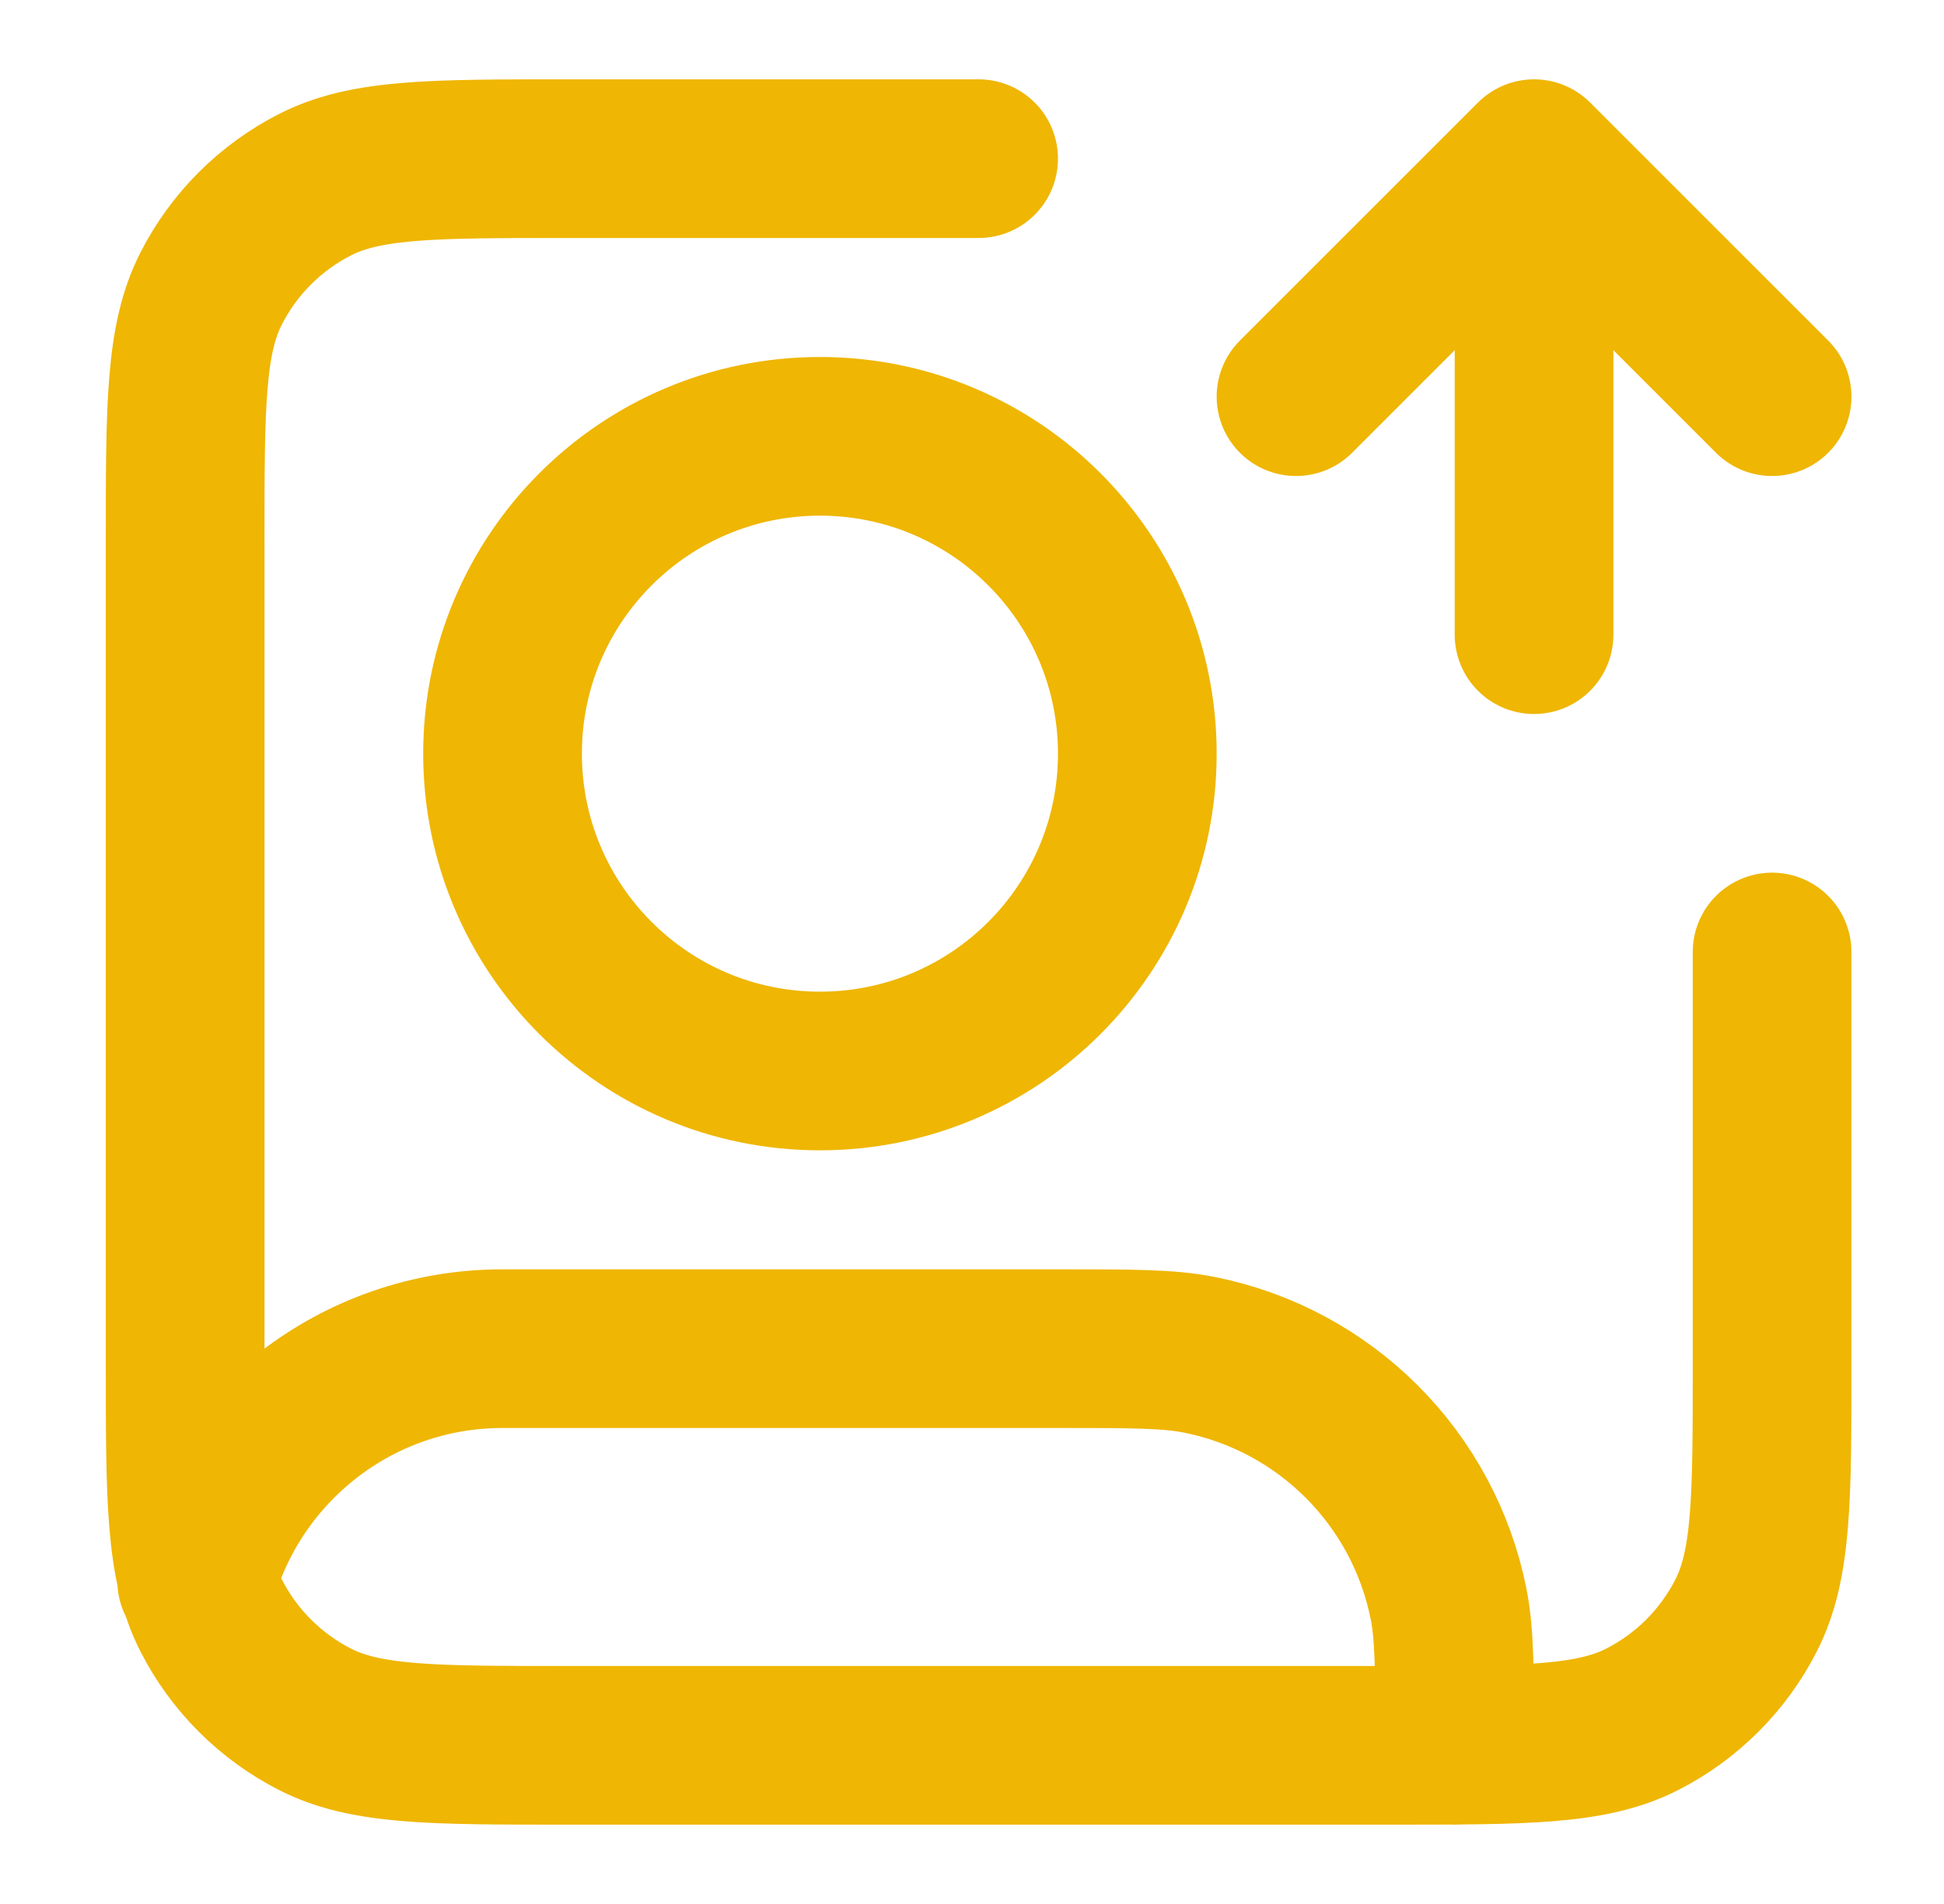 <svg width="49" height="48" viewBox="0 0 49 48" fill="none" xmlns="http://www.w3.org/2000/svg">
<path d="M32.667 10L38.667 4M38.667 4L44.667 10M38.667 4V16M44.667 24V34.4C44.667 37.76 44.667 39.441 44.013 40.724C43.438 41.853 42.52 42.771 41.391 43.346C40.108 44 38.427 44 35.067 44H14.267C10.907 44 9.227 44 7.943 43.346C6.814 42.771 5.896 41.853 5.321 40.724C4.667 39.441 4.667 37.76 4.667 34.4V13.6C4.667 10.24 4.667 8.56 5.321 7.276C5.896 6.147 6.814 5.229 7.943 4.654C9.227 4 10.907 4 14.267 4H24.667M4.958 39.853C5.896 36.477 8.992 34 12.666 34H26.666C28.525 34 29.454 34 30.227 34.154C33.401 34.785 35.882 37.266 36.513 40.439C36.666 41.212 36.666 42.141 36.666 44M28.667 19C28.667 23.418 25.085 27 20.667 27C16.249 27 12.667 23.418 12.667 19C12.667 14.582 16.249 11 20.667 11C25.085 11 28.667 14.582 28.667 19Z" stroke="#EFB603" stroke-width="4" stroke-linecap="round" stroke-linejoin="round"/>
</svg>
